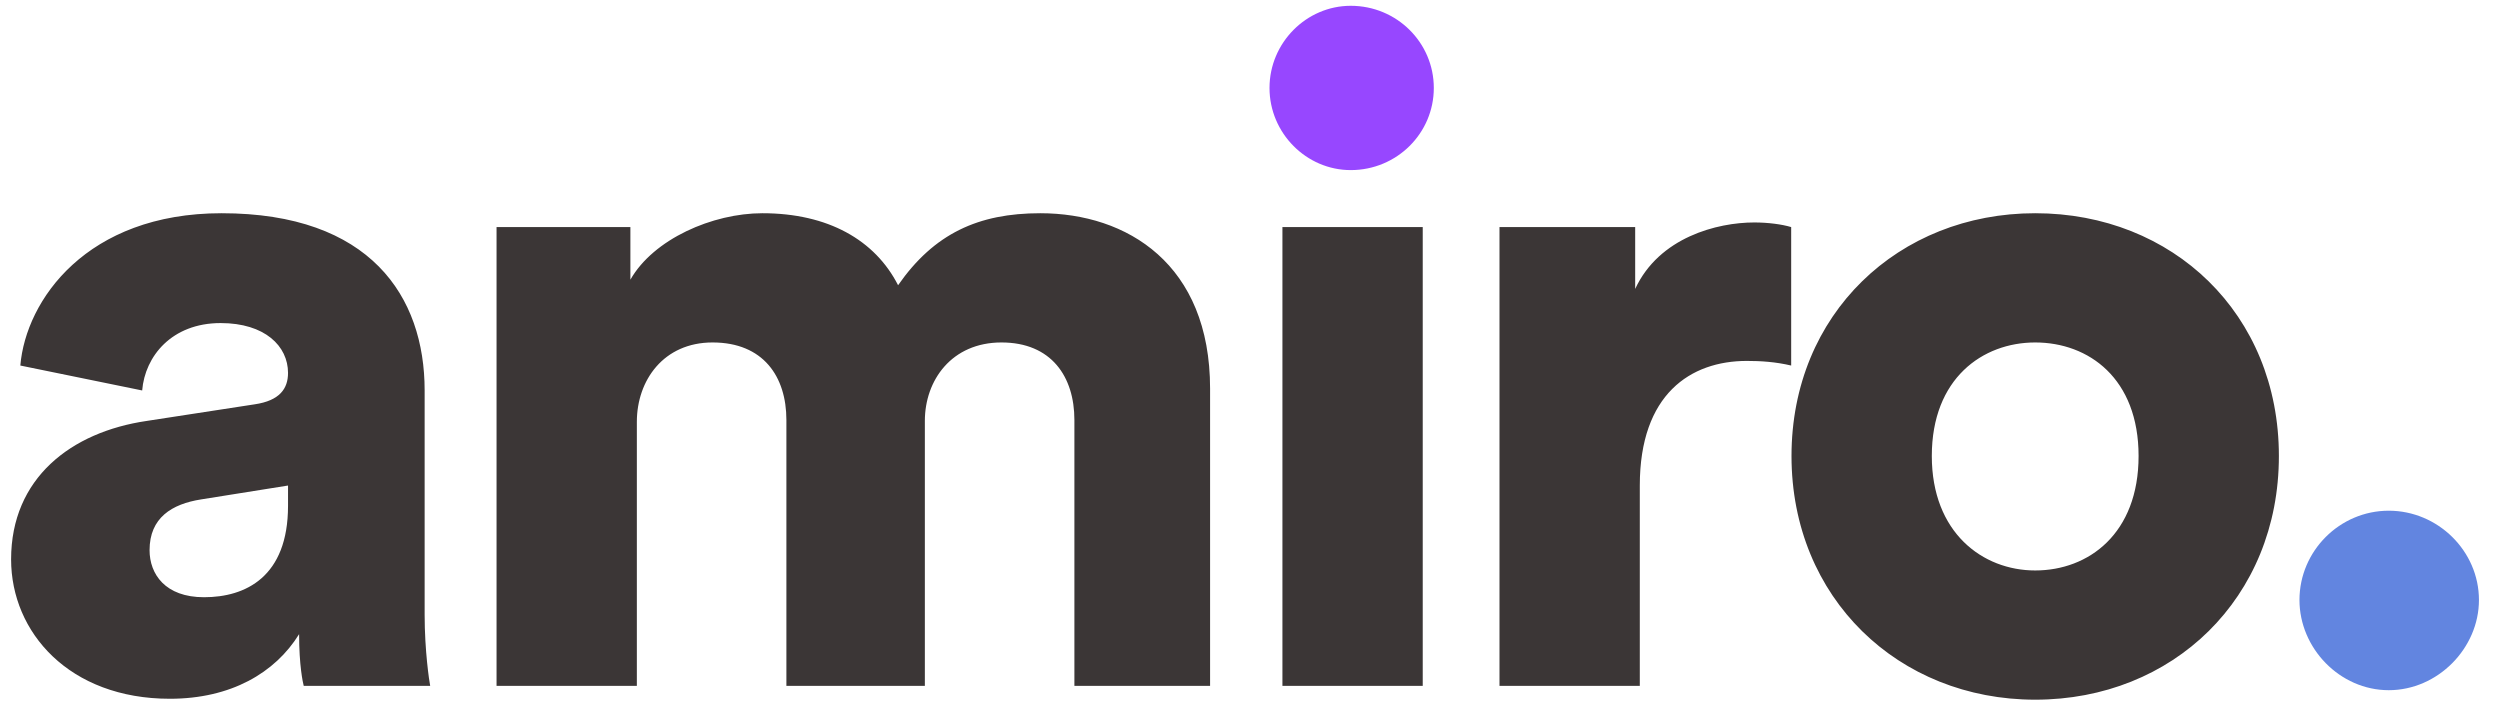 <svg width="402" height="116" viewBox="0 0 402 116" fill="none" xmlns="http://www.w3.org/2000/svg">
<g clip-path="url(#clip0_145_4555)">
<path d="M1.785 89.949C1.785 76.887 11.433 69.465 23.605 67.684L40.971 65.012C44.979 64.419 46.315 62.489 46.315 59.966C46.315 55.661 42.604 51.95 35.479 51.95C27.612 51.95 23.308 57.294 22.862 62.786L3.269 58.778C4.16 48.24 13.957 34.287 35.627 34.287C59.525 34.287 68.282 47.646 68.282 62.786V98.855C68.282 104.643 69.024 109.541 69.173 110.283H48.838C48.689 109.69 48.096 107.018 48.096 101.972C44.236 108.205 37.112 112.361 27.315 112.361C11.136 112.361 1.785 101.675 1.785 89.949ZM32.807 96.034C39.487 96.034 46.315 92.769 46.315 81.34V78.074L32.362 80.301C27.612 81.043 24.05 83.269 24.05 88.464C24.05 92.323 26.573 96.034 32.807 96.034ZM102.406 110.283H79.845V36.514H101.367V44.974C105.078 38.443 114.578 34.287 122.593 34.287C133.132 34.287 140.702 38.592 144.412 45.865C150.201 37.553 157.326 34.287 167.271 34.287C181.223 34.287 194.582 42.451 194.582 62.489V110.283H172.763V67.536C172.763 60.559 169.052 55.067 161.037 55.067C153.021 55.067 148.717 61.153 148.717 67.684V110.283H126.452V67.536C126.452 60.559 122.741 55.067 114.578 55.067C106.711 55.067 102.406 61.153 102.406 67.832V110.283ZM228.776 110.283H206.214V36.514H228.776V110.283ZM288.022 36.514V58.778C285.499 58.184 283.124 58.036 280.898 58.036C271.843 58.036 263.68 63.38 263.68 78.074V110.283H241.118V36.514H262.937V46.458C266.797 38.146 276.148 35.771 282.085 35.771C284.311 35.771 286.538 36.068 288.022 36.514ZM327.26 91.73C335.868 91.73 343.884 85.793 343.884 73.324C343.884 60.856 335.868 55.067 327.26 55.067C318.799 55.067 310.635 60.856 310.635 73.324C310.635 85.644 318.799 91.73 327.26 91.73ZM327.26 34.287C349.376 34.287 366.445 50.466 366.445 73.324C366.445 96.183 349.376 112.51 327.26 112.51C305.292 112.51 288.074 96.183 288.074 73.324C288.074 50.466 305.292 34.287 327.26 34.287Z" fill="#3B3636"/>
<path d="M369.754 96.481C369.754 88.597 376.231 82.121 384.115 82.121C392 82.121 398.615 88.597 398.615 96.481C398.615 104.225 392 110.982 384.115 110.982C376.231 110.982 369.754 104.225 369.754 96.481Z" fill="#6285E0"/>
<path d="M217.199 0.932C210.074 0.932 204.137 6.869 204.137 14.142C204.137 21.415 210.074 27.352 217.199 27.352C224.62 27.352 230.557 21.415 230.557 14.142C230.557 6.869 224.62 0.932 217.199 0.932Z" fill="#9747FF"/>
</g>
<defs>
<clipPath id="clip0_145_4555">
<rect width="402" height="115.446" fill="white" transform="translate(0 0.555)"/>
</clipPath>
</defs>
</svg>
